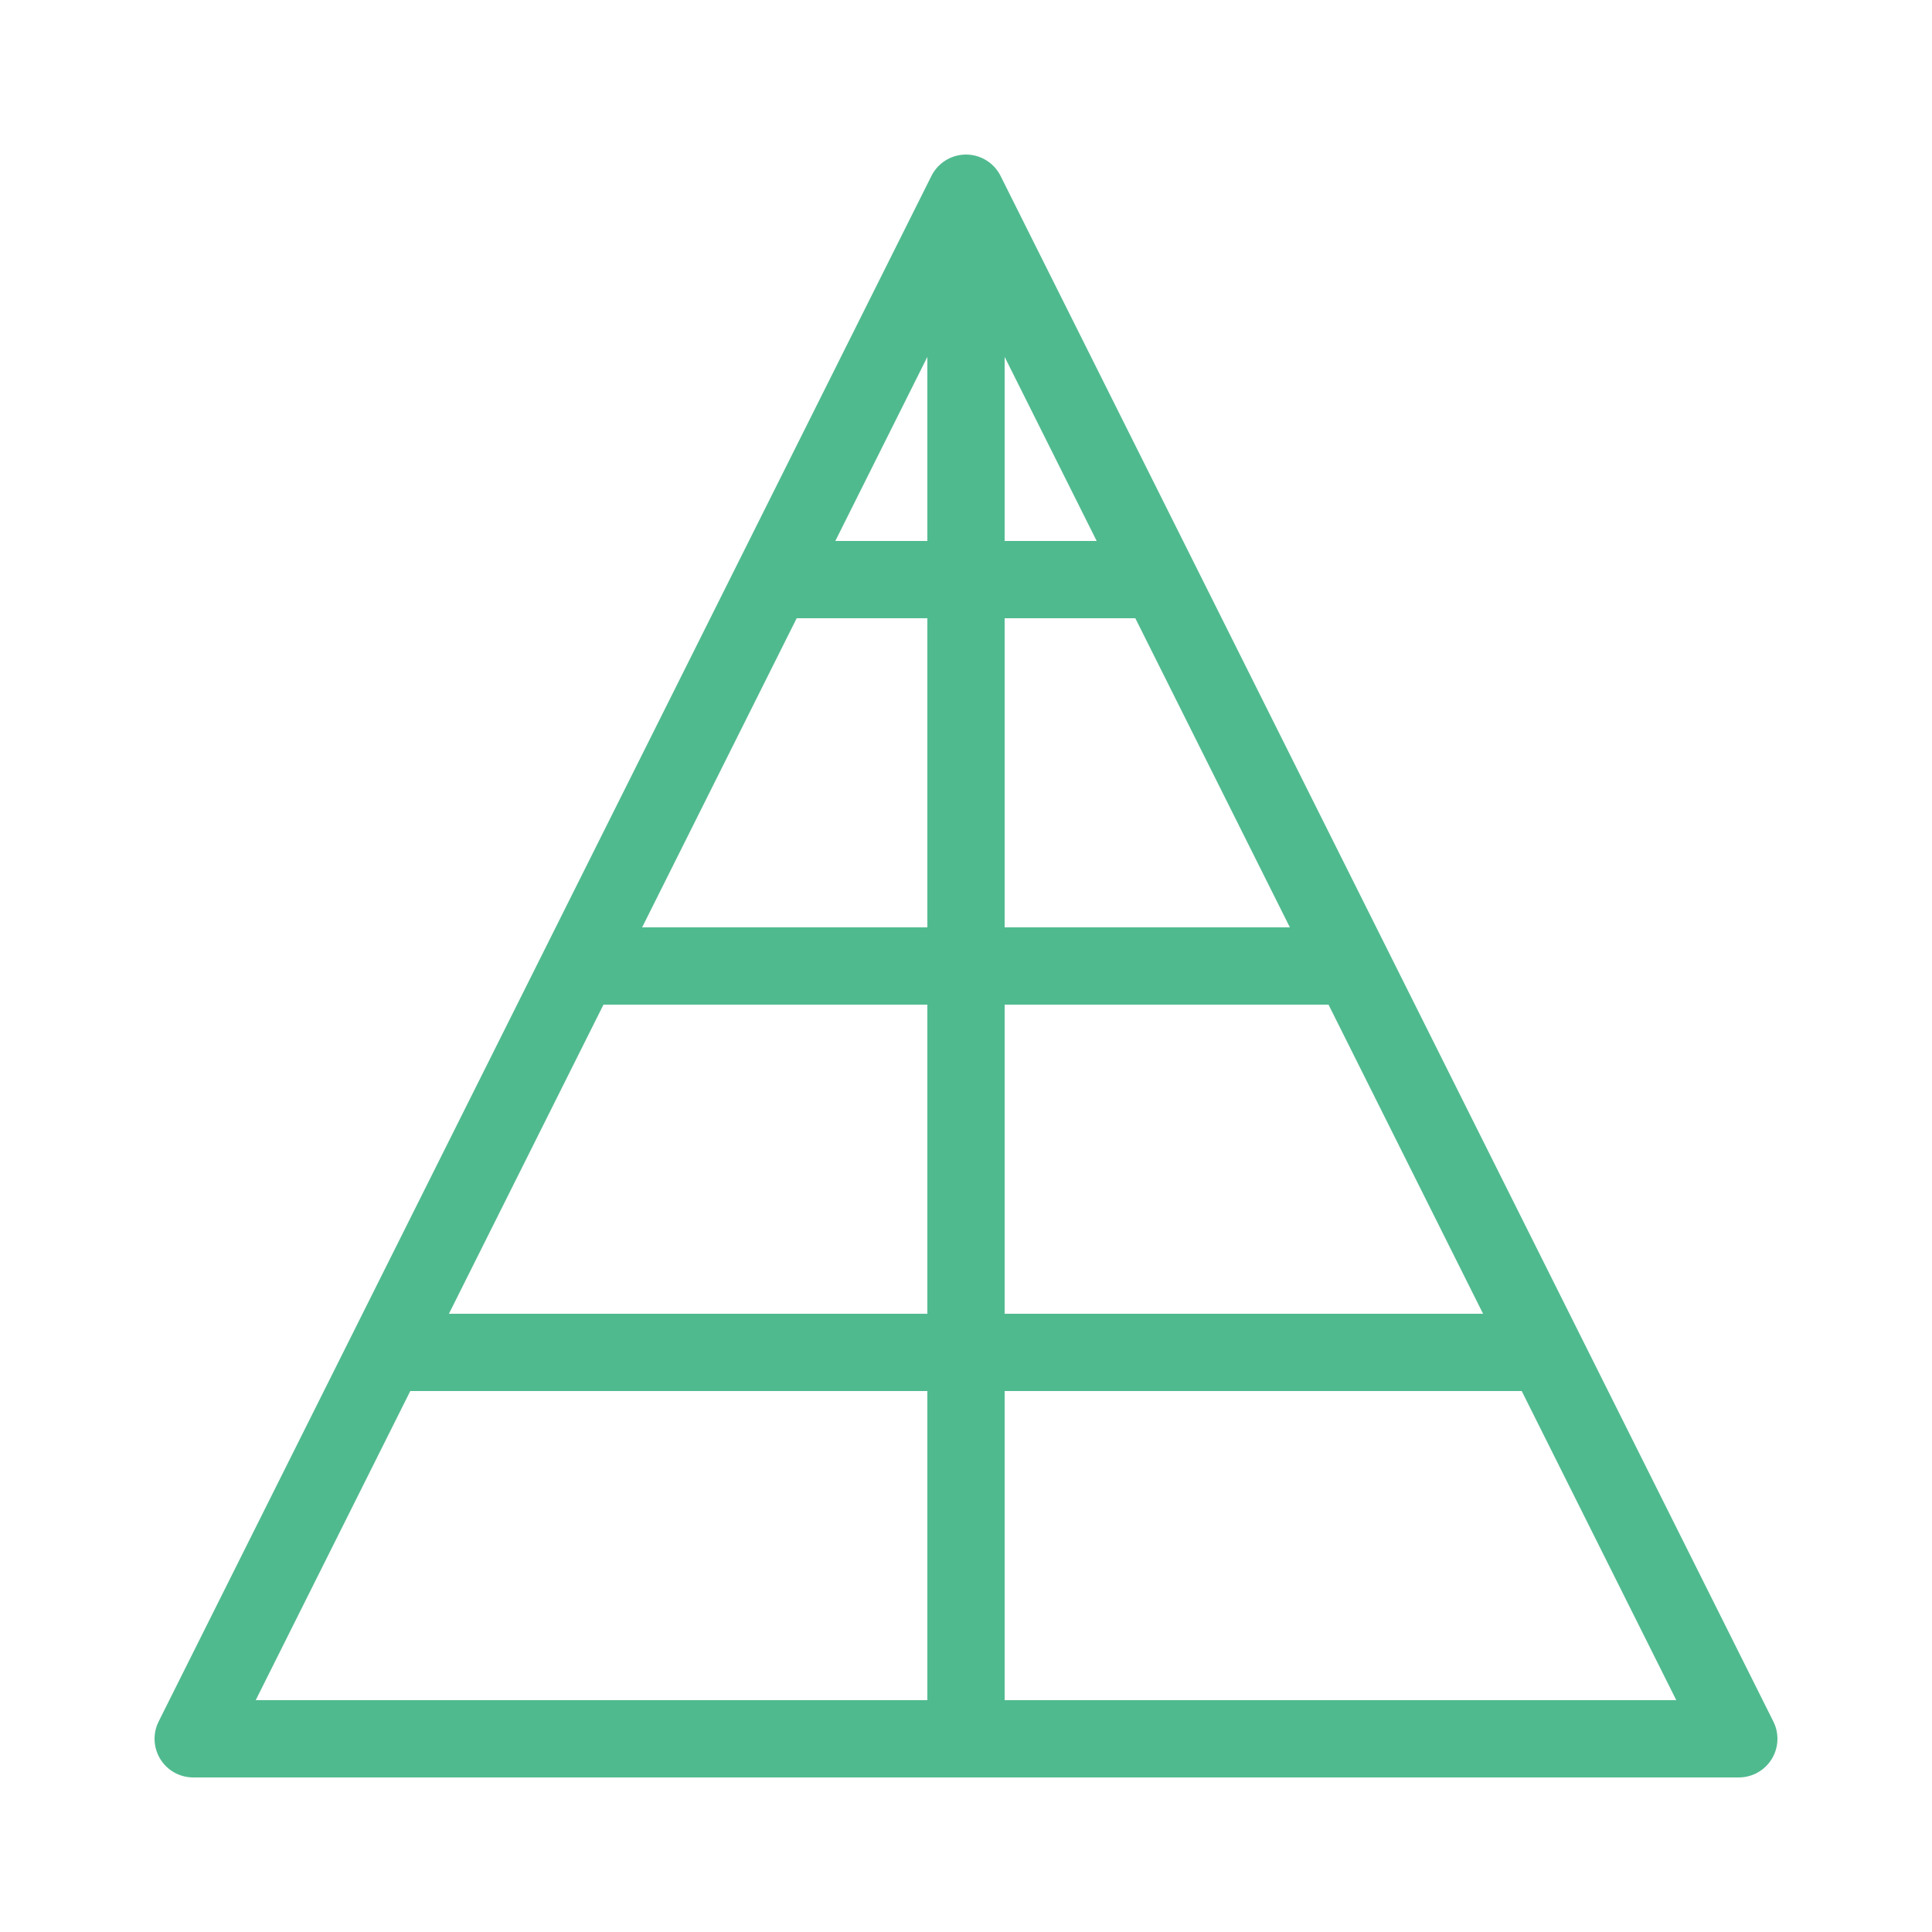 <svg width="32" height="32" viewBox="0 0 100 100" xmlns="http://www.w3.org/2000/svg" fill="none" stroke="#50ba8f" stroke-width="4">
  <polygon points="50,10 90,90 10,90" stroke-linejoin="round"/>
  <line x1="30" y1="50" x2="70" y2="50" />
  <line x1="40" y1="30" x2="60" y2="30" />
  <line x1="50" y1="10" x2="50" y2="90" />
  <line x1="20" y1="70" x2="80" y2="70" />
</svg>